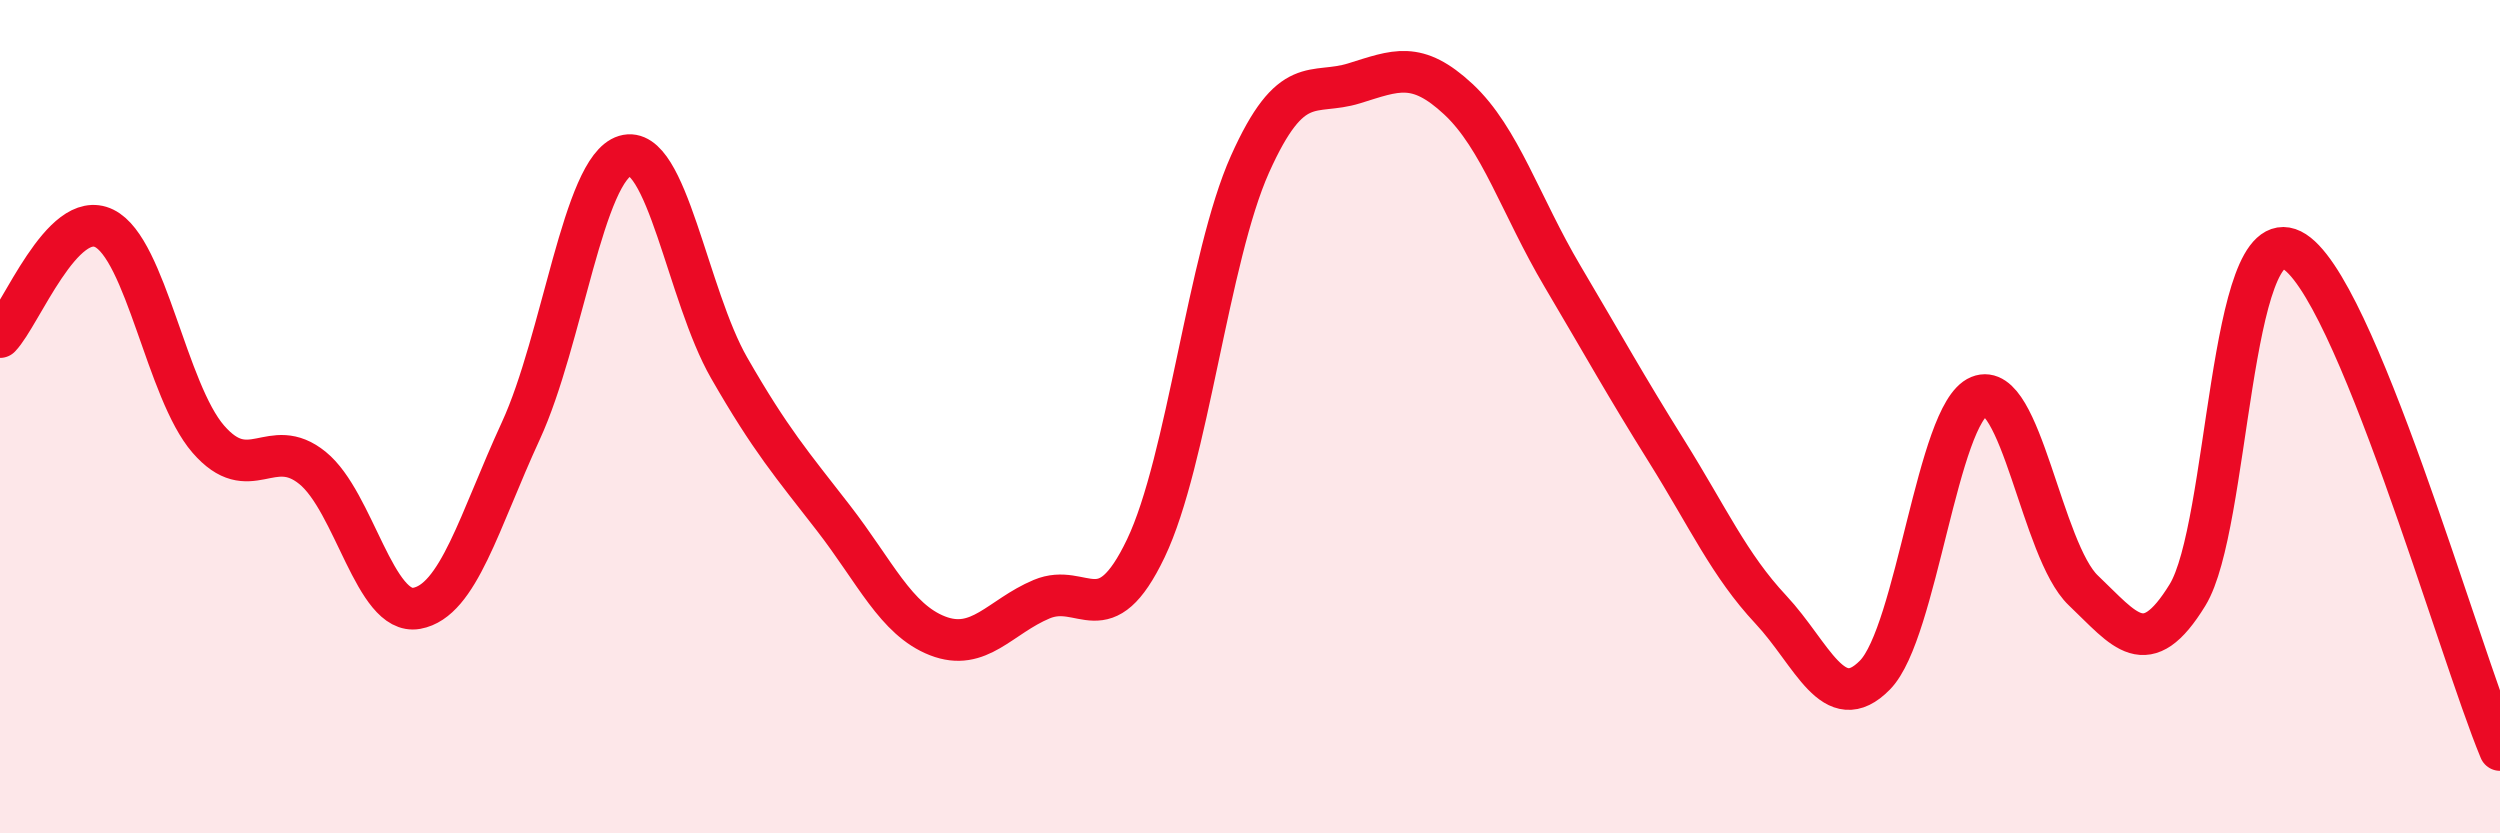 
    <svg width="60" height="20" viewBox="0 0 60 20" xmlns="http://www.w3.org/2000/svg">
      <path
        d="M 0,8.09 C 0.5,7.57 1.5,4.99 2.5,5.48 C 3.5,5.97 4,9.39 5,10.54 C 6,11.69 6.5,10.42 7.5,11.23 C 8.5,12.04 9,14.78 10,14.6 C 11,14.42 11.5,12.51 12.5,10.34 C 13.5,8.17 14,4.04 15,3.74 C 16,3.44 16.5,7.09 17.5,8.83 C 18.5,10.57 19,11.14 20,12.43 C 21,13.72 21.5,14.87 22.5,15.26 C 23.5,15.65 24,14.8 25,14.38 C 26,13.96 26.5,15.25 27.5,13.16 C 28.5,11.07 29,6.17 30,3.94 C 31,1.71 31.5,2.31 32.5,2 C 33.5,1.69 34,1.45 35,2.38 C 36,3.31 36.5,4.94 37.5,6.63 C 38.5,8.32 39,9.23 40,10.83 C 41,12.43 41.5,13.56 42.5,14.63 C 43.5,15.7 44,17.22 45,16.2 C 46,15.18 46.5,9.92 47.5,9.51 C 48.5,9.1 49,13.22 50,14.17 C 51,15.12 51.5,15.91 52.5,14.28 C 53.5,12.65 53.5,5.26 55,6 C 56.5,6.74 59,15.6 60,18L60 20L0 20Z"
        fill="#EB0A25"
        opacity="0.1"
        stroke-linecap="round"
        stroke-linejoin="round"
      />
      <path
        d="M 0,8.09 C 0.5,7.57 1.5,4.99 2.5,5.48 C 3.5,5.97 4,9.39 5,10.54 C 6,11.69 6.5,10.42 7.5,11.23 C 8.5,12.04 9,14.78 10,14.6 C 11,14.42 11.5,12.51 12.5,10.34 C 13.5,8.17 14,4.04 15,3.74 C 16,3.44 16.5,7.09 17.5,8.83 C 18.5,10.57 19,11.14 20,12.43 C 21,13.72 21.5,14.87 22.5,15.26 C 23.5,15.65 24,14.8 25,14.38 C 26,13.96 26.5,15.25 27.5,13.16 C 28.5,11.07 29,6.17 30,3.94 C 31,1.71 31.5,2.31 32.5,2 C 33.5,1.69 34,1.45 35,2.38 C 36,3.31 36.5,4.94 37.5,6.63 C 38.5,8.32 39,9.23 40,10.83 C 41,12.43 41.5,13.56 42.5,14.63 C 43.5,15.7 44,17.22 45,16.2 C 46,15.18 46.5,9.92 47.5,9.51 C 48.5,9.1 49,13.22 50,14.17 C 51,15.12 51.5,15.91 52.5,14.28 C 53.5,12.65 53.5,5.26 55,6 C 56.5,6.74 59,15.6 60,18"
        stroke="#EB0A25"
        stroke-width="1"
        fill="none"
        stroke-linecap="round"
        stroke-linejoin="round"
      />
    </svg>
  